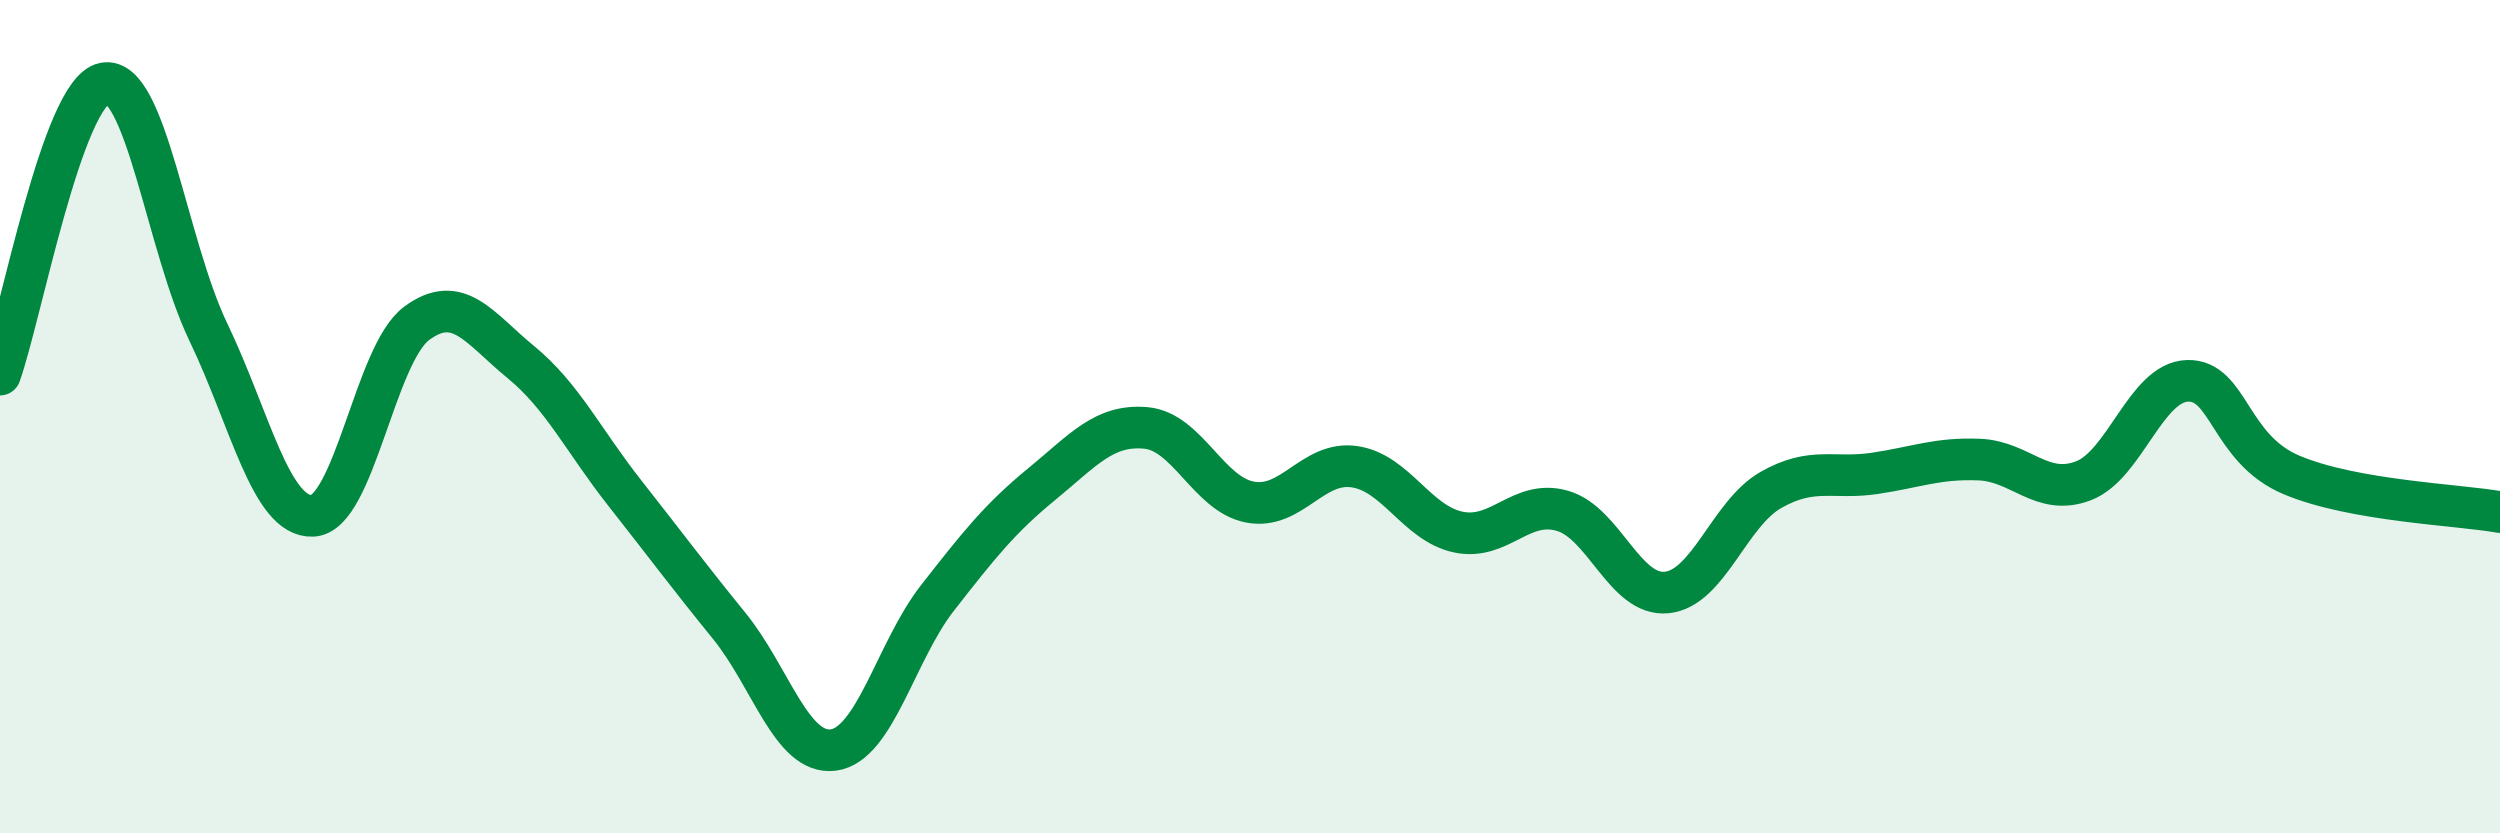 
    <svg width="60" height="20" viewBox="0 0 60 20" xmlns="http://www.w3.org/2000/svg">
      <path
        d="M 0,8.99 C 0.5,7.59 1.5,2.2 2.5,2 C 3.5,1.8 4,5.89 5,7.97 C 6,10.05 6.5,12.42 7.5,12.38 C 8.5,12.34 9,8.5 10,7.76 C 11,7.02 11.5,7.87 12.5,8.69 C 13.5,9.51 14,10.57 15,11.84 C 16,13.11 16.5,13.79 17.5,15.02 C 18.5,16.25 19,18.13 20,18 C 21,17.87 21.5,15.63 22.5,14.35 C 23.5,13.07 24,12.44 25,11.62 C 26,10.8 26.5,10.18 27.5,10.27 C 28.5,10.36 29,11.86 30,12.05 C 31,12.24 31.5,11.06 32.5,11.2 C 33.5,11.34 34,12.56 35,12.77 C 36,12.98 36.5,11.97 37.5,12.26 C 38.5,12.55 39,14.32 40,14.22 C 41,14.12 41.5,12.33 42.5,11.76 C 43.5,11.19 44,11.51 45,11.36 C 46,11.21 46.5,10.99 47.5,11.03 C 48.5,11.07 49,11.92 50,11.54 C 51,11.16 51.5,9.17 52.5,9.14 C 53.5,9.11 53.5,10.77 55,11.4 C 56.5,12.03 59,12.11 60,12.29L60 20L0 20Z"
        fill="#008740"
        opacity="0.1"
        stroke-linecap="round"
        stroke-linejoin="round"
      />
      <path
        d="M 0,8.99 C 0.5,7.59 1.5,2.2 2.5,2 C 3.5,1.8 4,5.89 5,7.97 C 6,10.05 6.5,12.42 7.5,12.38 C 8.5,12.34 9,8.5 10,7.76 C 11,7.02 11.5,7.87 12.5,8.69 C 13.5,9.51 14,10.57 15,11.84 C 16,13.11 16.5,13.79 17.5,15.02 C 18.5,16.25 19,18.13 20,18 C 21,17.87 21.5,15.63 22.5,14.35 C 23.5,13.07 24,12.44 25,11.62 C 26,10.8 26.5,10.18 27.5,10.27 C 28.5,10.36 29,11.86 30,12.05 C 31,12.24 31.5,11.06 32.5,11.2 C 33.5,11.34 34,12.56 35,12.77 C 36,12.98 36.5,11.97 37.5,12.26 C 38.5,12.55 39,14.32 40,14.22 C 41,14.12 41.5,12.33 42.5,11.76 C 43.5,11.19 44,11.51 45,11.36 C 46,11.21 46.5,10.99 47.5,11.03 C 48.5,11.07 49,11.92 50,11.54 C 51,11.16 51.5,9.17 52.5,9.14 C 53.5,9.11 53.5,10.77 55,11.4 C 56.5,12.03 59,12.11 60,12.29"
        stroke="#008740"
        stroke-width="1"
        fill="none"
        stroke-linecap="round"
        stroke-linejoin="round"
      />
    </svg>
  